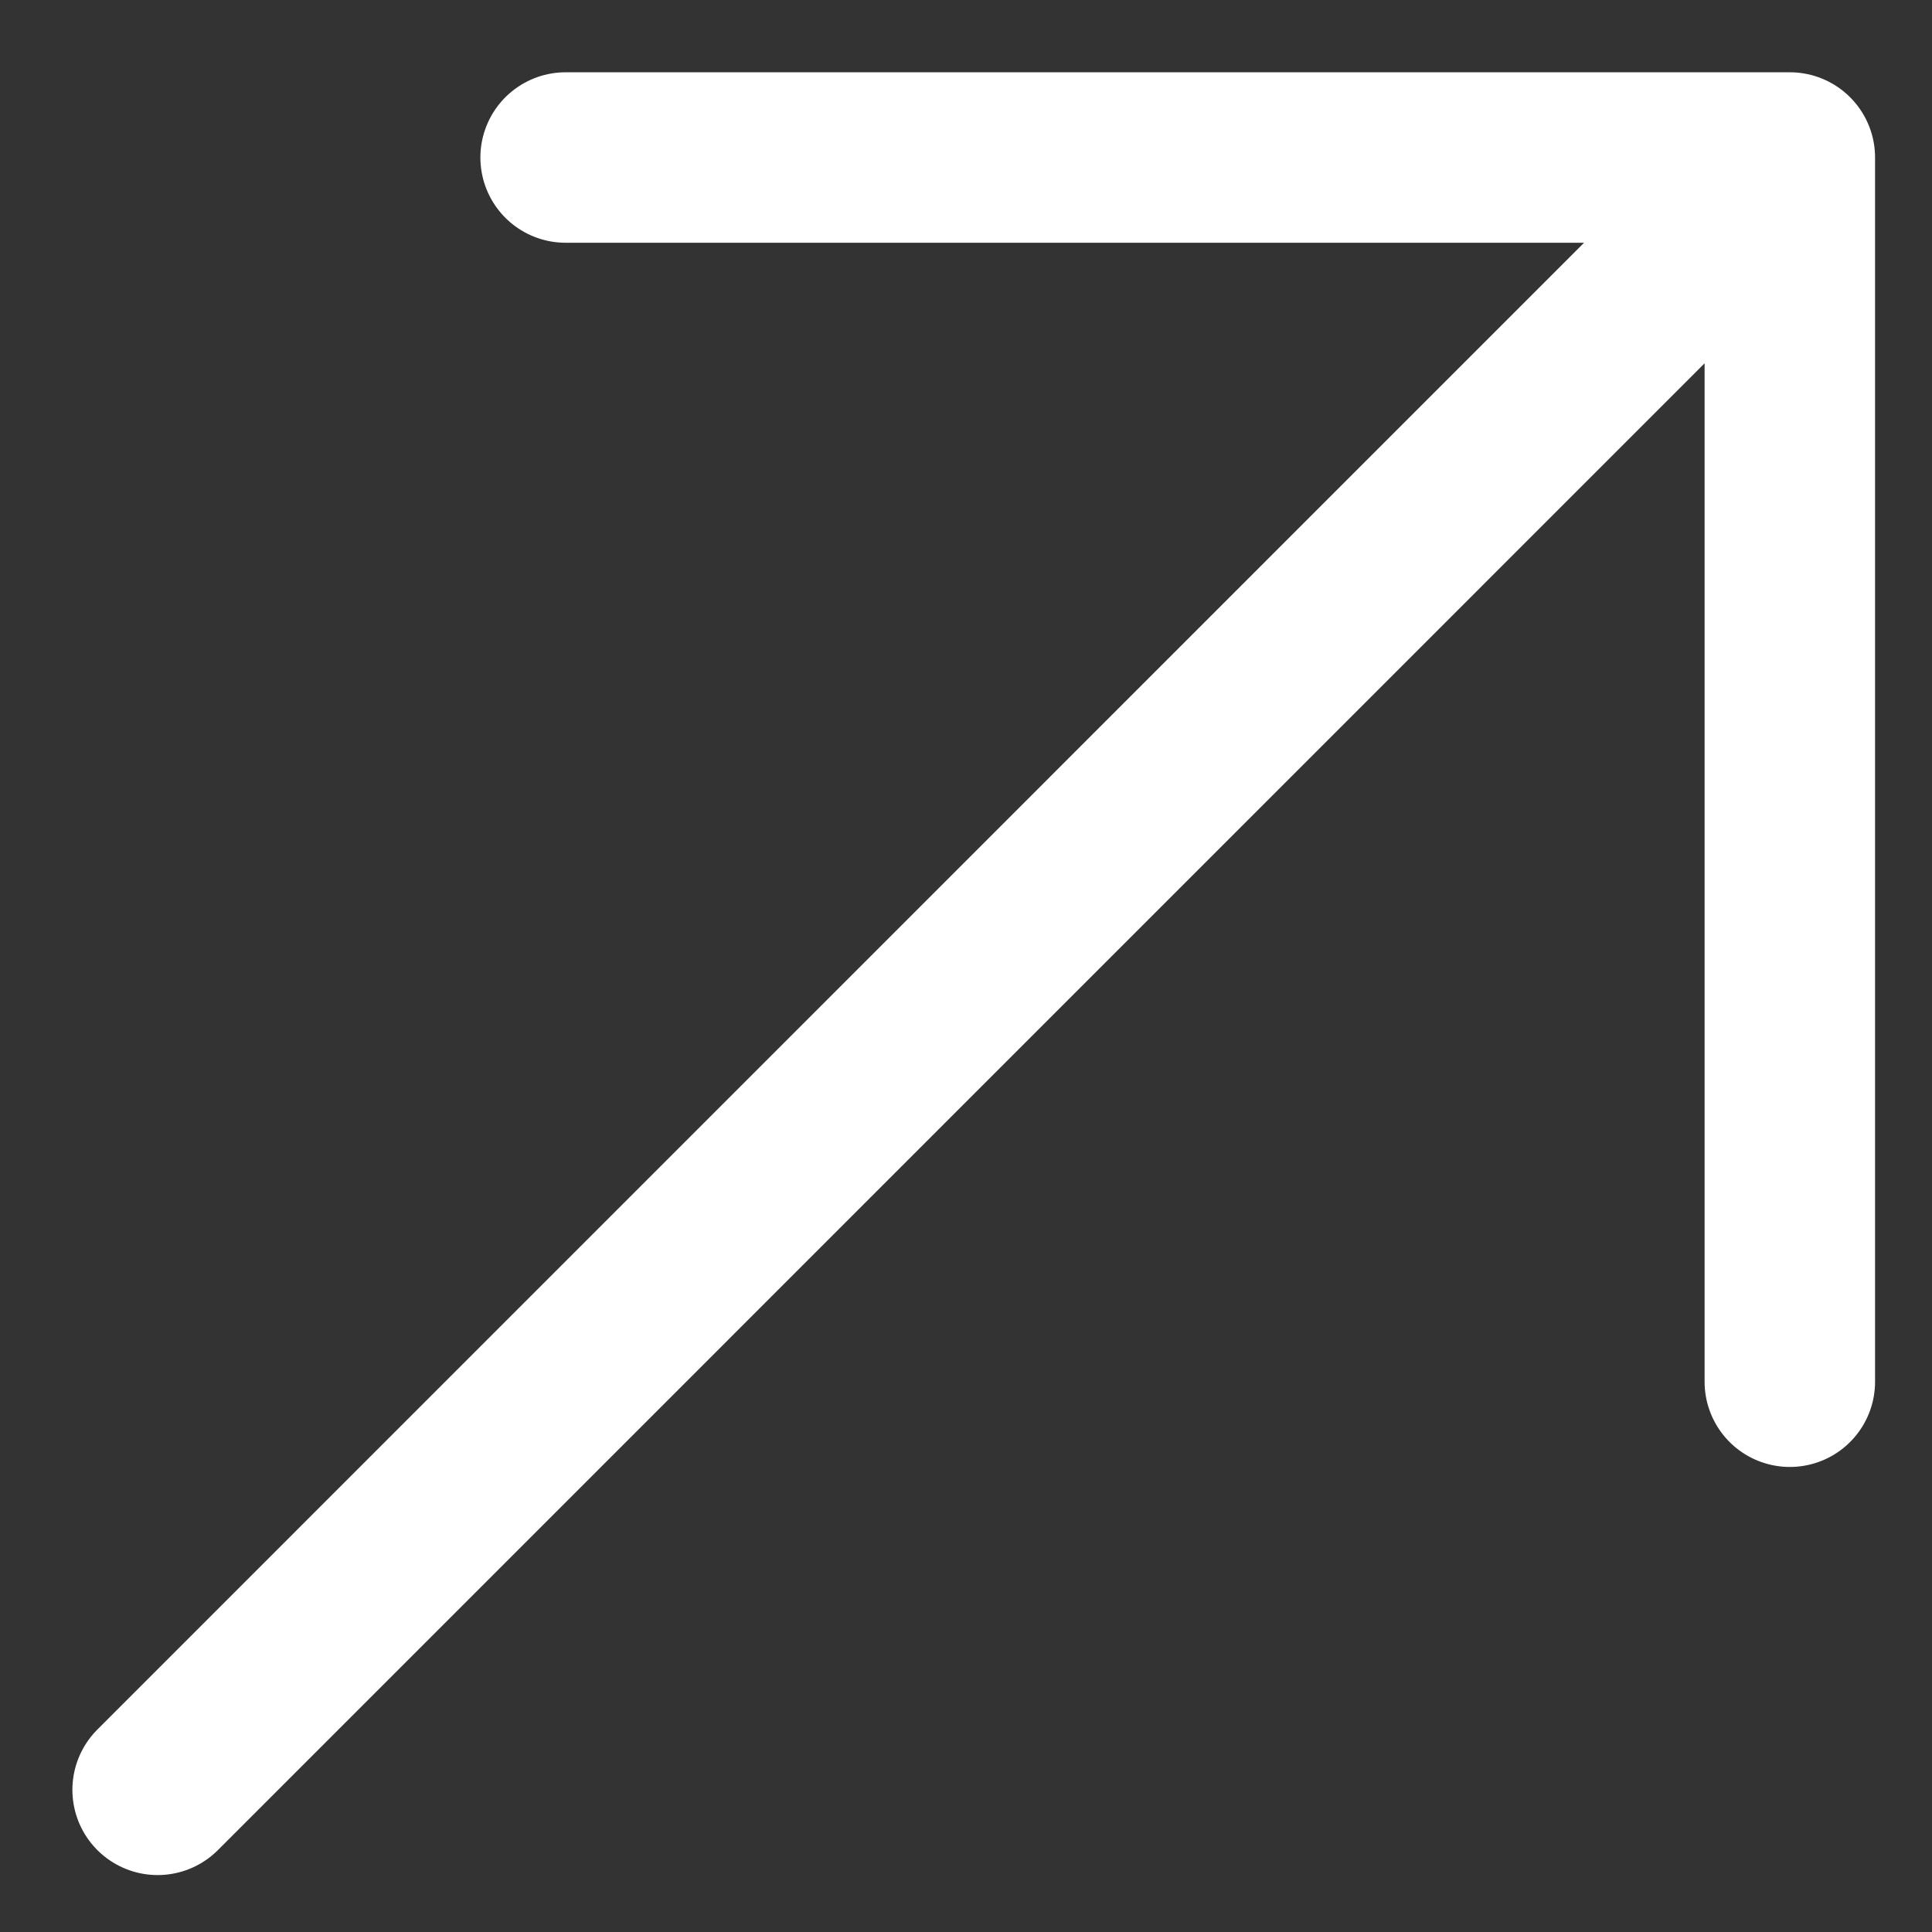 <?xml version="1.0" encoding="UTF-8"?> <svg xmlns="http://www.w3.org/2000/svg" width="17" height="17" viewBox="0 0 17 17" fill="none"><rect x="0" y="0" width="17" height="17" fill="#333333" stroke="none"/><path d="M1.387 15.749L15.749 1.386M15.749 1.386V12.158M15.749 1.386H4.977" stroke="white" stroke-width="1.5" stroke-linecap="round" stroke-linejoin="round"></path></svg> 
